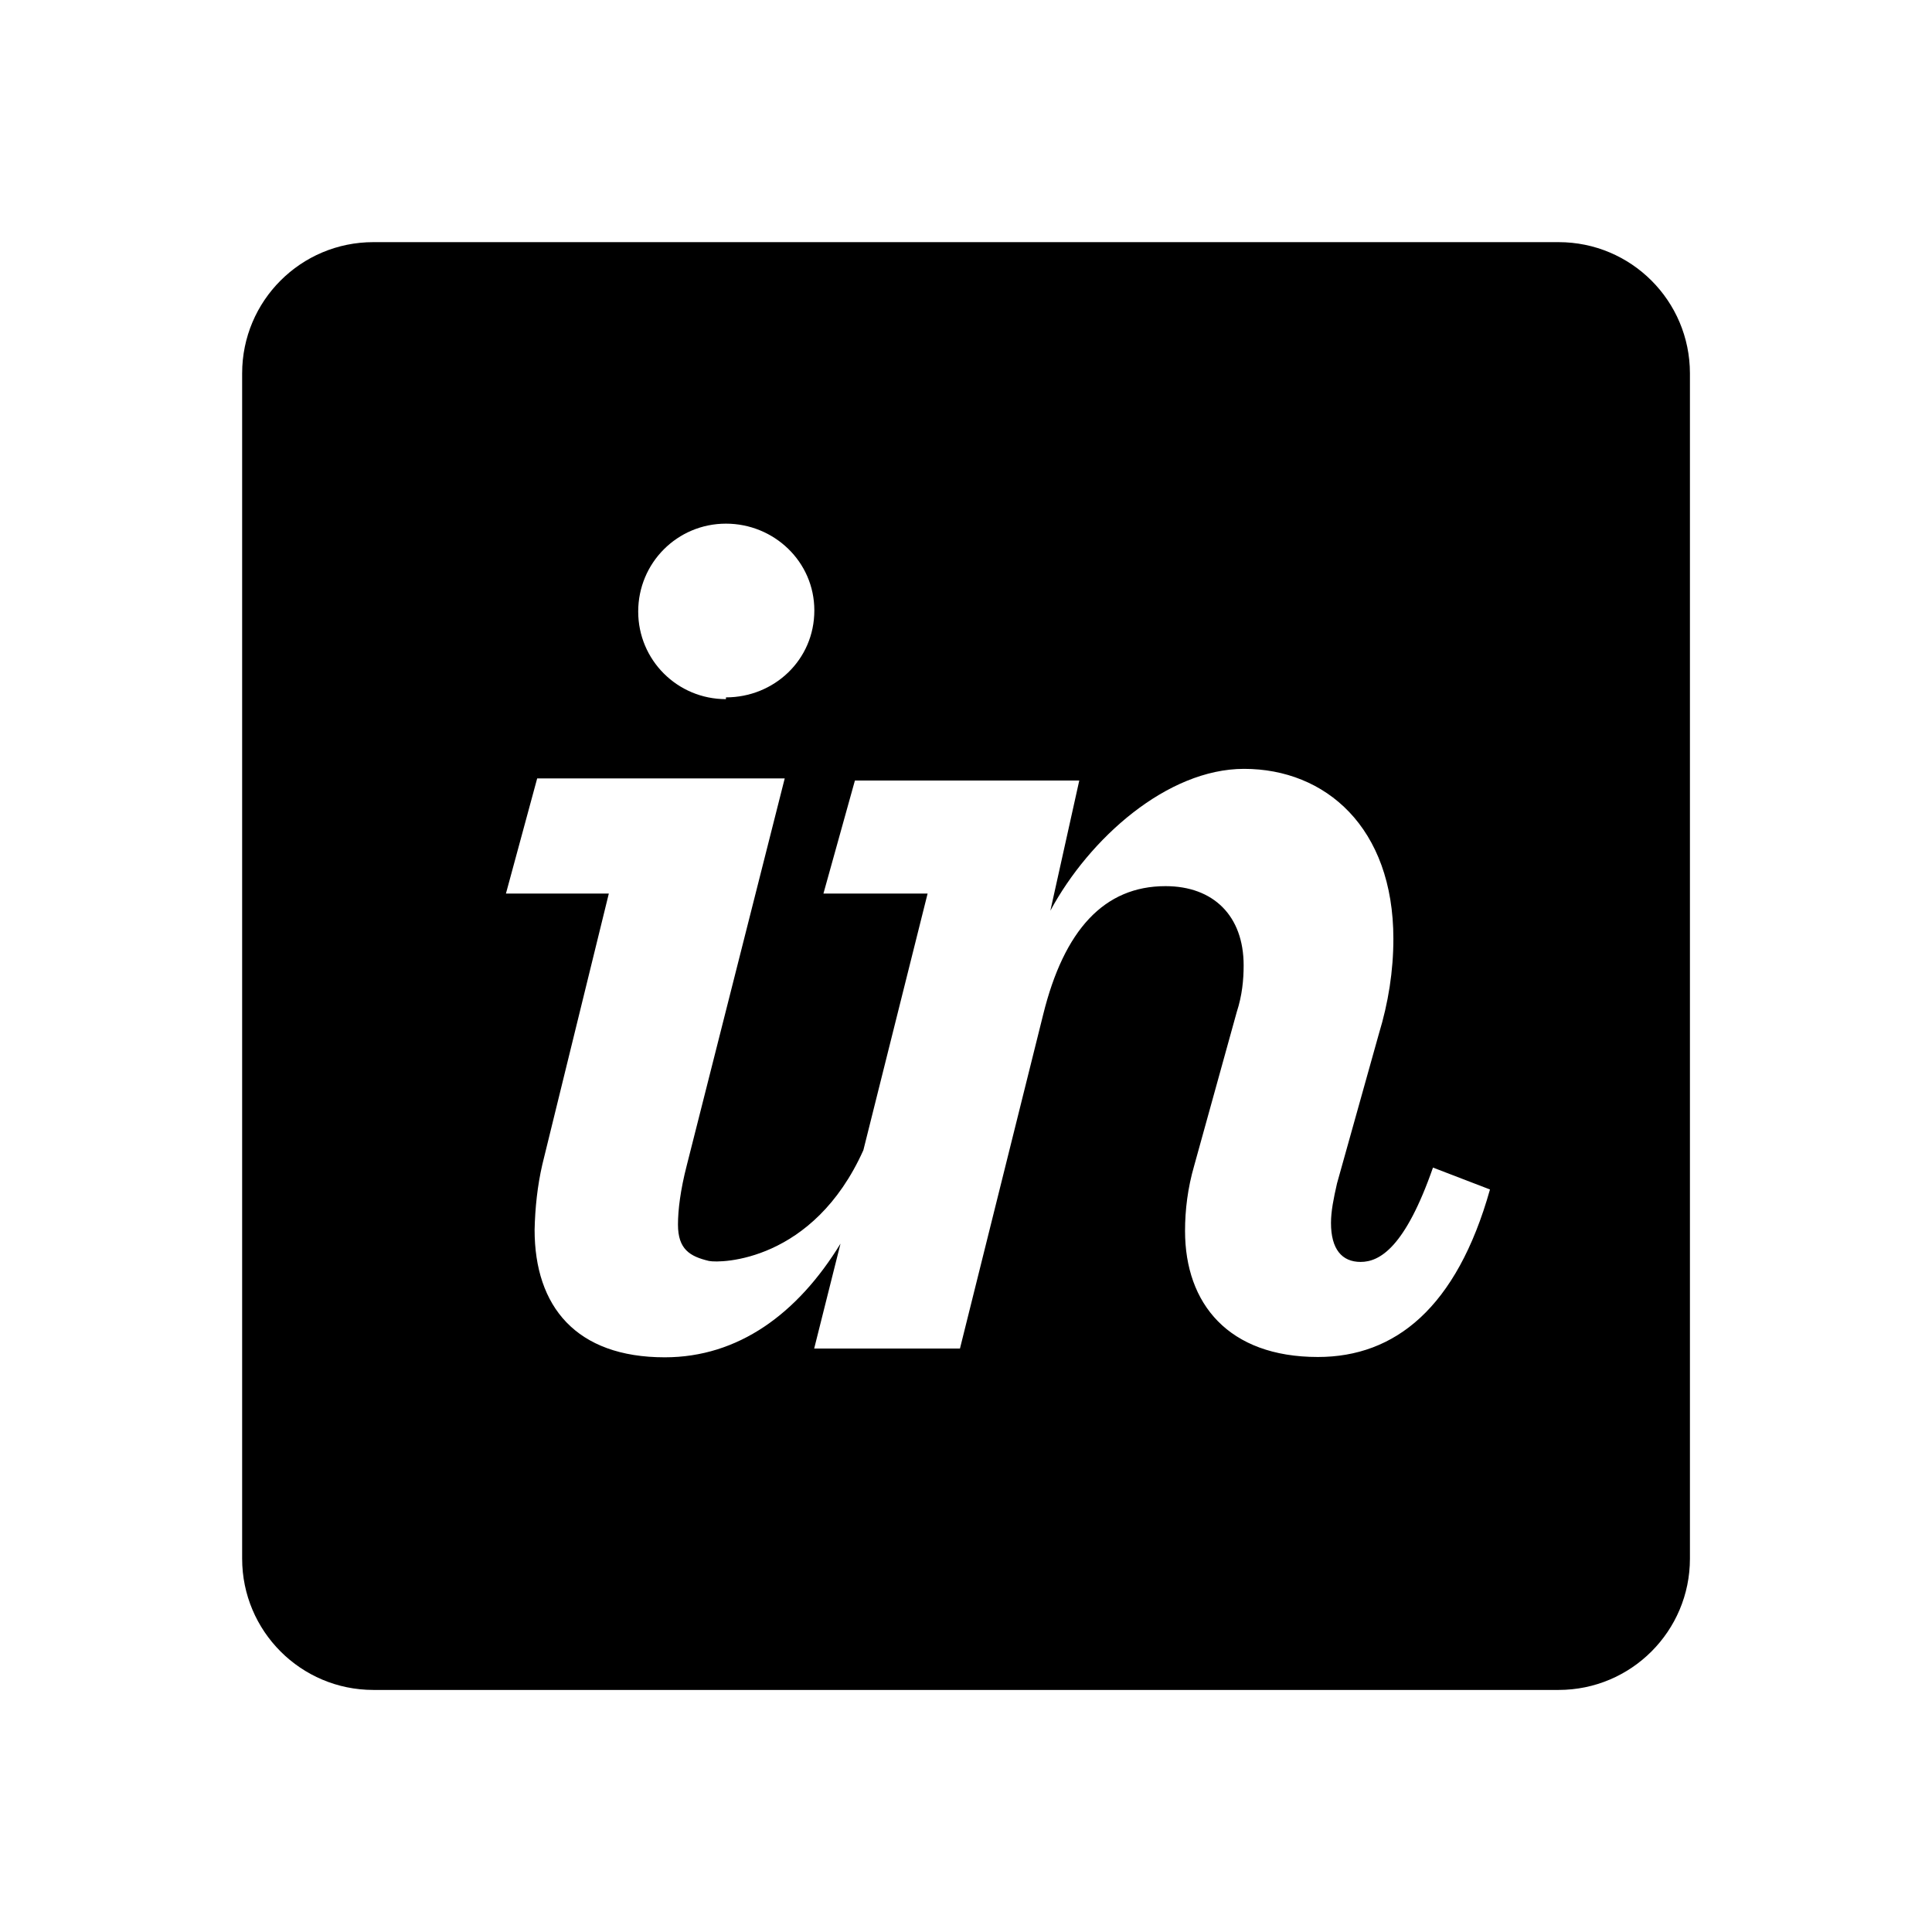 <svg xmlns="http://www.w3.org/2000/svg" width="24" height="24" viewBox="0 0 24 24"><path d="M19.361,3.008H4.638c-0.901,0-1.63,0.729-1.63,1.63v14.724c0,0.9,0.729,1.631,1.63,1.631h14.724	c0.9,0,1.631-0.73,1.631-1.631V4.638C20.992,3.736,20.262,3.008,19.361,3.008z M9.018,6.505c0.597,0,1.098,0.472,1.098,1.078	c0,0.616-0.501,1.08-1.098,1.08v0.022c-0.604,0-1.09-0.486-1.09-1.088C7.928,6.992,8.414,6.505,9.018,6.505L9.018,6.505z M16.372,16.857c-1.112,0-1.651-0.662-1.651-1.566c0-0.26,0.033-0.533,0.114-0.812l0.528-1.906c0.068-0.208,0.086-0.405,0.086-0.581	c0-0.615-0.375-0.984-0.971-0.984c-0.761,0-1.26,0.543-1.52,1.598l-1.033,4.146h-1.811l0.327-1.303	c-0.534,0.873-1.271,1.412-2.183,1.412c-1.102,0-1.617-0.632-1.617-1.584c0.006-0.272,0.035-0.546,0.096-0.811l0,0l0.826-3.366	H6.285l0.388-1.43h3.075l-1.216,4.804c-0.08,0.309-0.11,0.559-0.11,0.738c0,0.307,0.148,0.396,0.385,0.452	c0.146,0.03,1.295,0.011,1.918-1.376l0.798-3.188h-1.294l0.391-1.404h2.787l-0.359,1.617c0.484-0.899,1.452-1.762,2.406-1.762	c1.012,0,1.855,0.728,1.855,2.111c0,0.4-0.063,0.796-0.18,1.18l-0.52,1.858c-0.043,0.188-0.075,0.347-0.075,0.492	c0,0.326,0.136,0.484,0.368,0.484c0.238,0,0.553-0.181,0.899-1.172l0.708,0.272C18.095,16.249,17.327,16.857,16.372,16.857	L16.372,16.857z"/></svg>